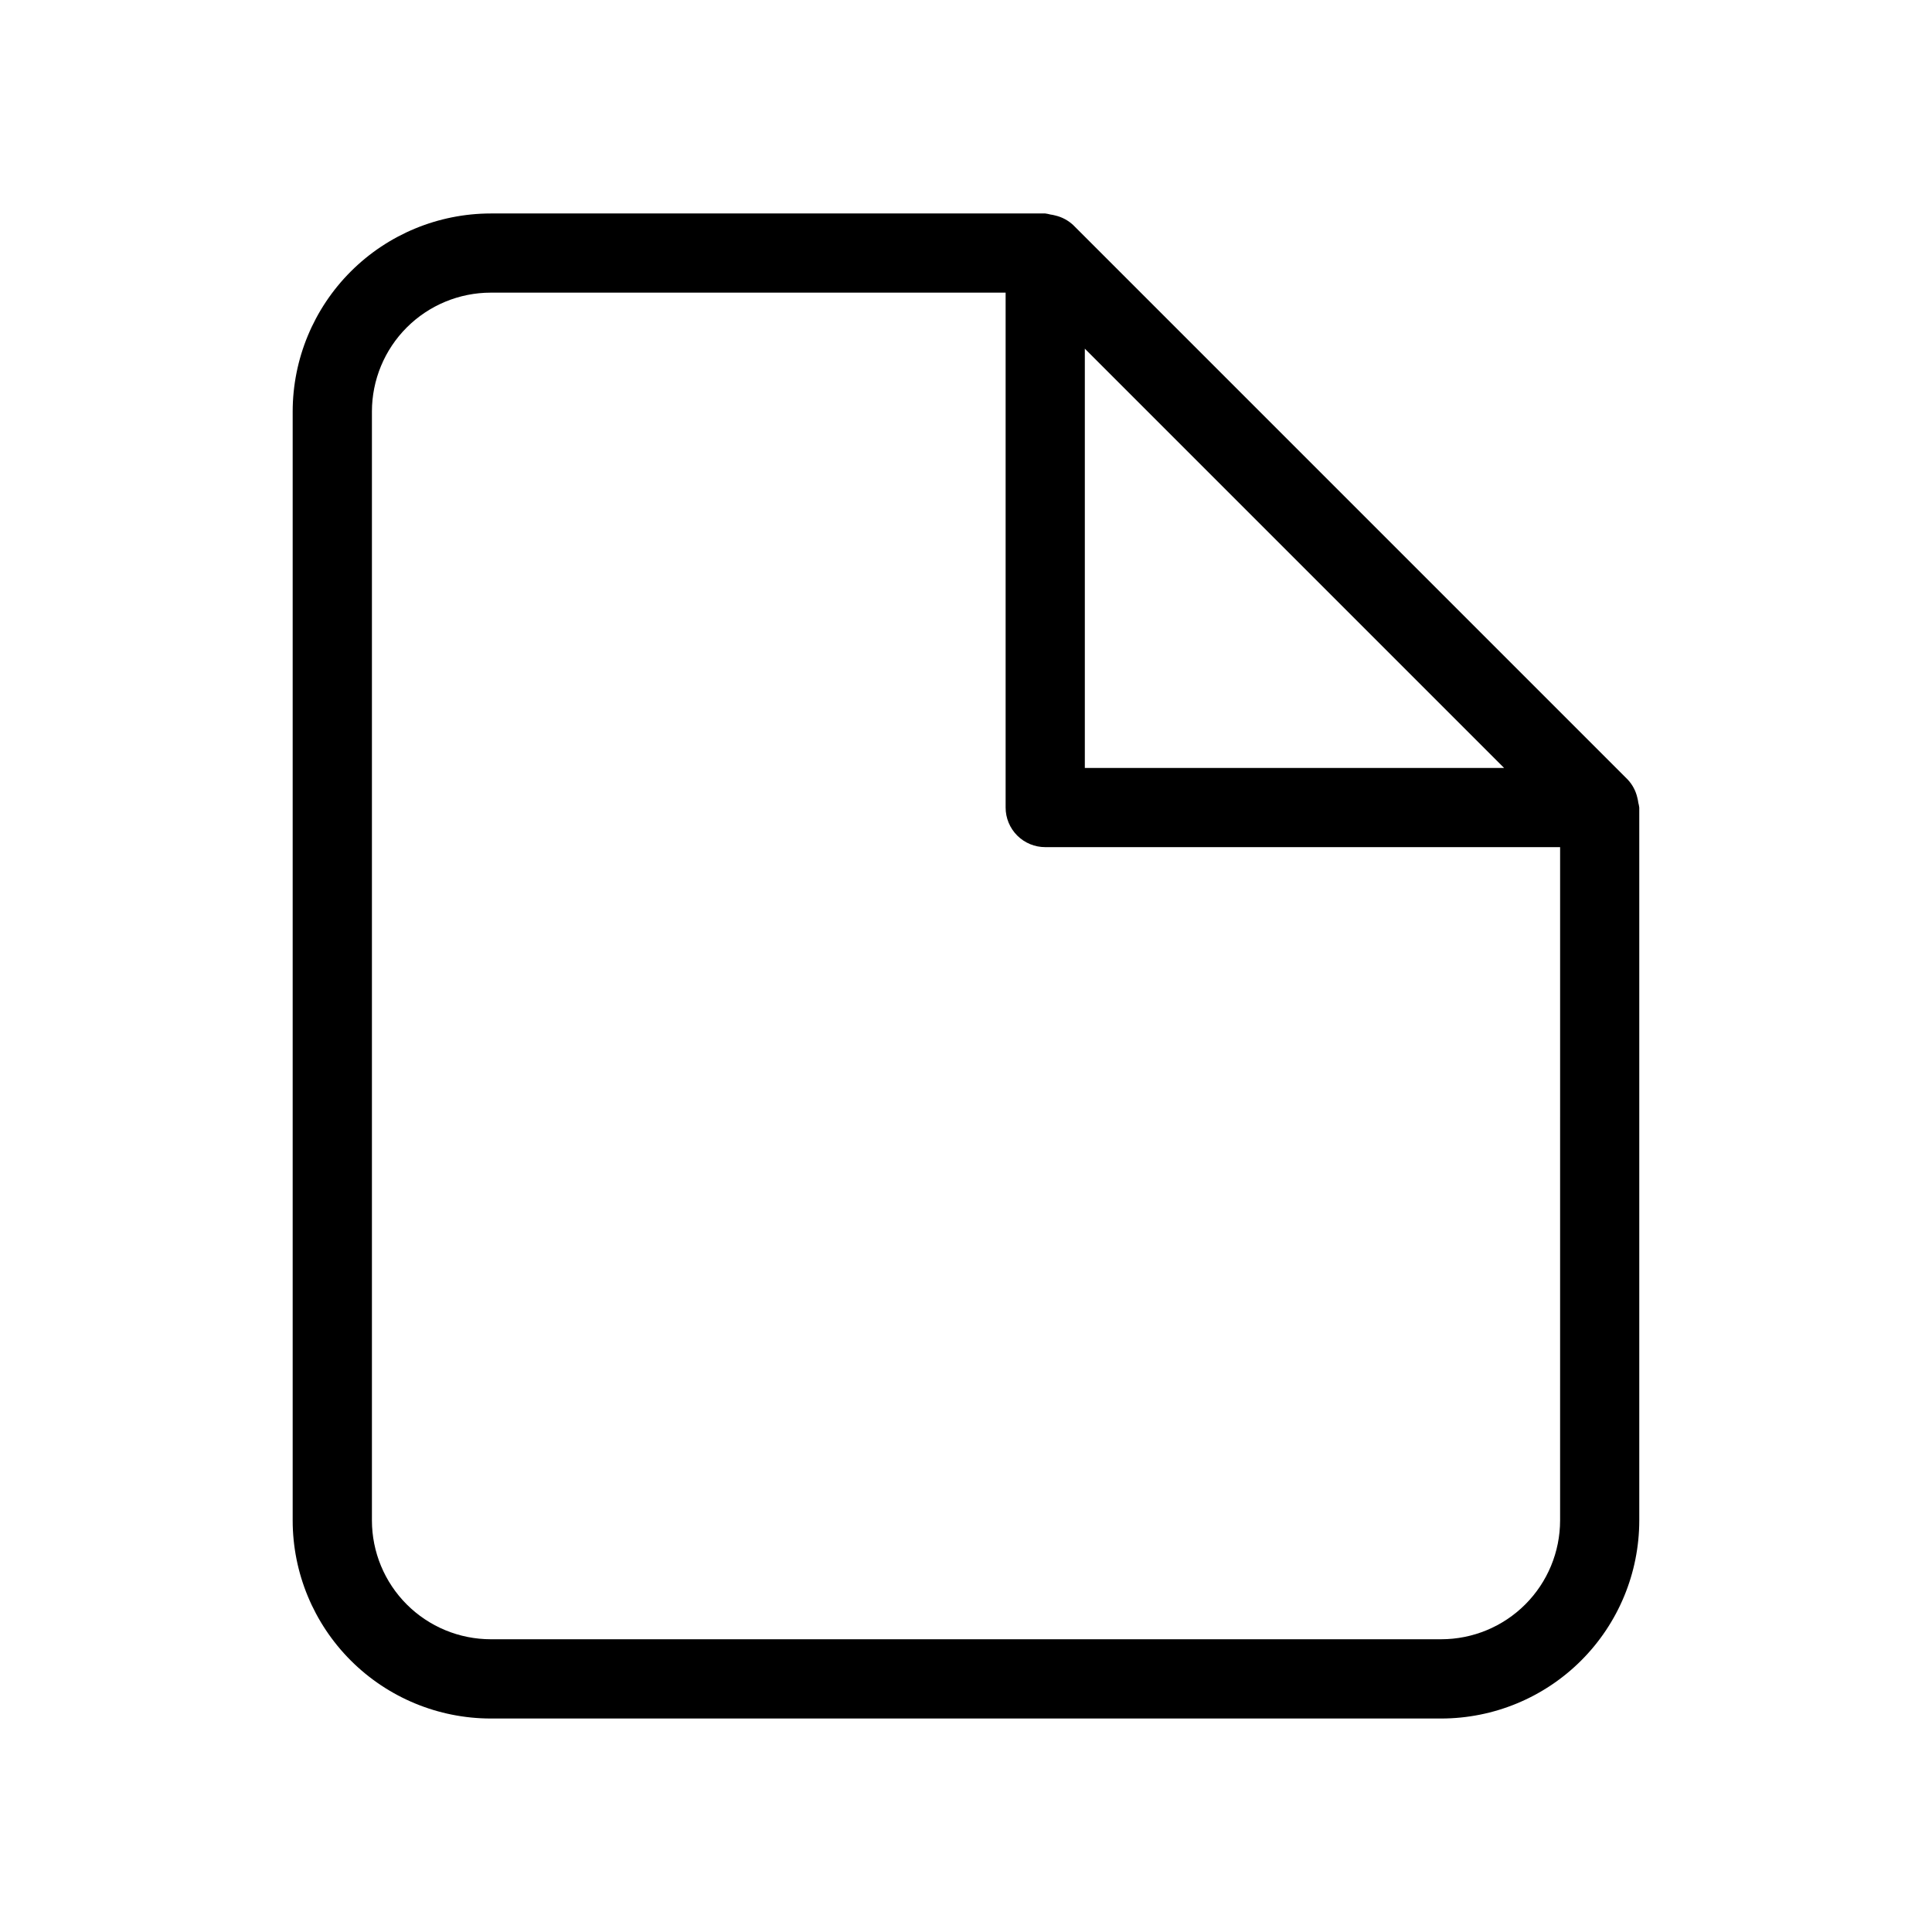 <?xml version="1.0" encoding="UTF-8"?>
<!-- Uploaded to: SVG Repo, www.svgrepo.com, Generator: SVG Repo Mixer Tools -->
<svg fill="#000000" width="800px" height="800px" version="1.1" viewBox="144 144 512 512" xmlns="http://www.w3.org/2000/svg">
 <path d="m578.16 356.65c-0.059-0.441-0.145-0.875-0.262-1.305-0.414-1.785-1.293-3.43-2.551-4.766l-146.92-146.92c-1.34-1.254-2.984-2.137-4.769-2.551-0.43-0.117-0.863-0.203-1.305-0.262-0.445-0.121-0.902-0.215-1.359-0.273h-146.95c-13.914 0.016-27.254 5.547-37.094 15.387-9.84 9.84-15.371 23.18-15.387 37.094v293.89c0.012 13.918 5.547 27.258 15.387 37.098 9.836 9.84 23.18 15.371 37.094 15.383h251.9c13.918-0.012 27.258-5.543 37.098-15.383 9.84-9.84 15.371-23.18 15.383-37.098v-188.93c-0.059-0.461-0.148-0.918-0.273-1.363zm-146.67-120.25 111.11 111.11h-111.11zm94.461 342.02h-251.9c-8.348-0.008-16.352-3.328-22.258-9.23-5.902-5.902-9.223-13.906-9.23-22.258v-293.89c0.008-8.348 3.328-16.352 9.23-22.258 5.906-5.902 13.91-9.223 22.258-9.23h136.45v136.45c-0.004 2.781 1.102 5.453 3.07 7.422s4.641 3.074 7.426 3.074h136.45l-0.004 178.43c-0.008 8.352-3.328 16.355-9.23 22.258-5.902 5.902-13.906 9.223-22.258 9.23z"/>
</svg>